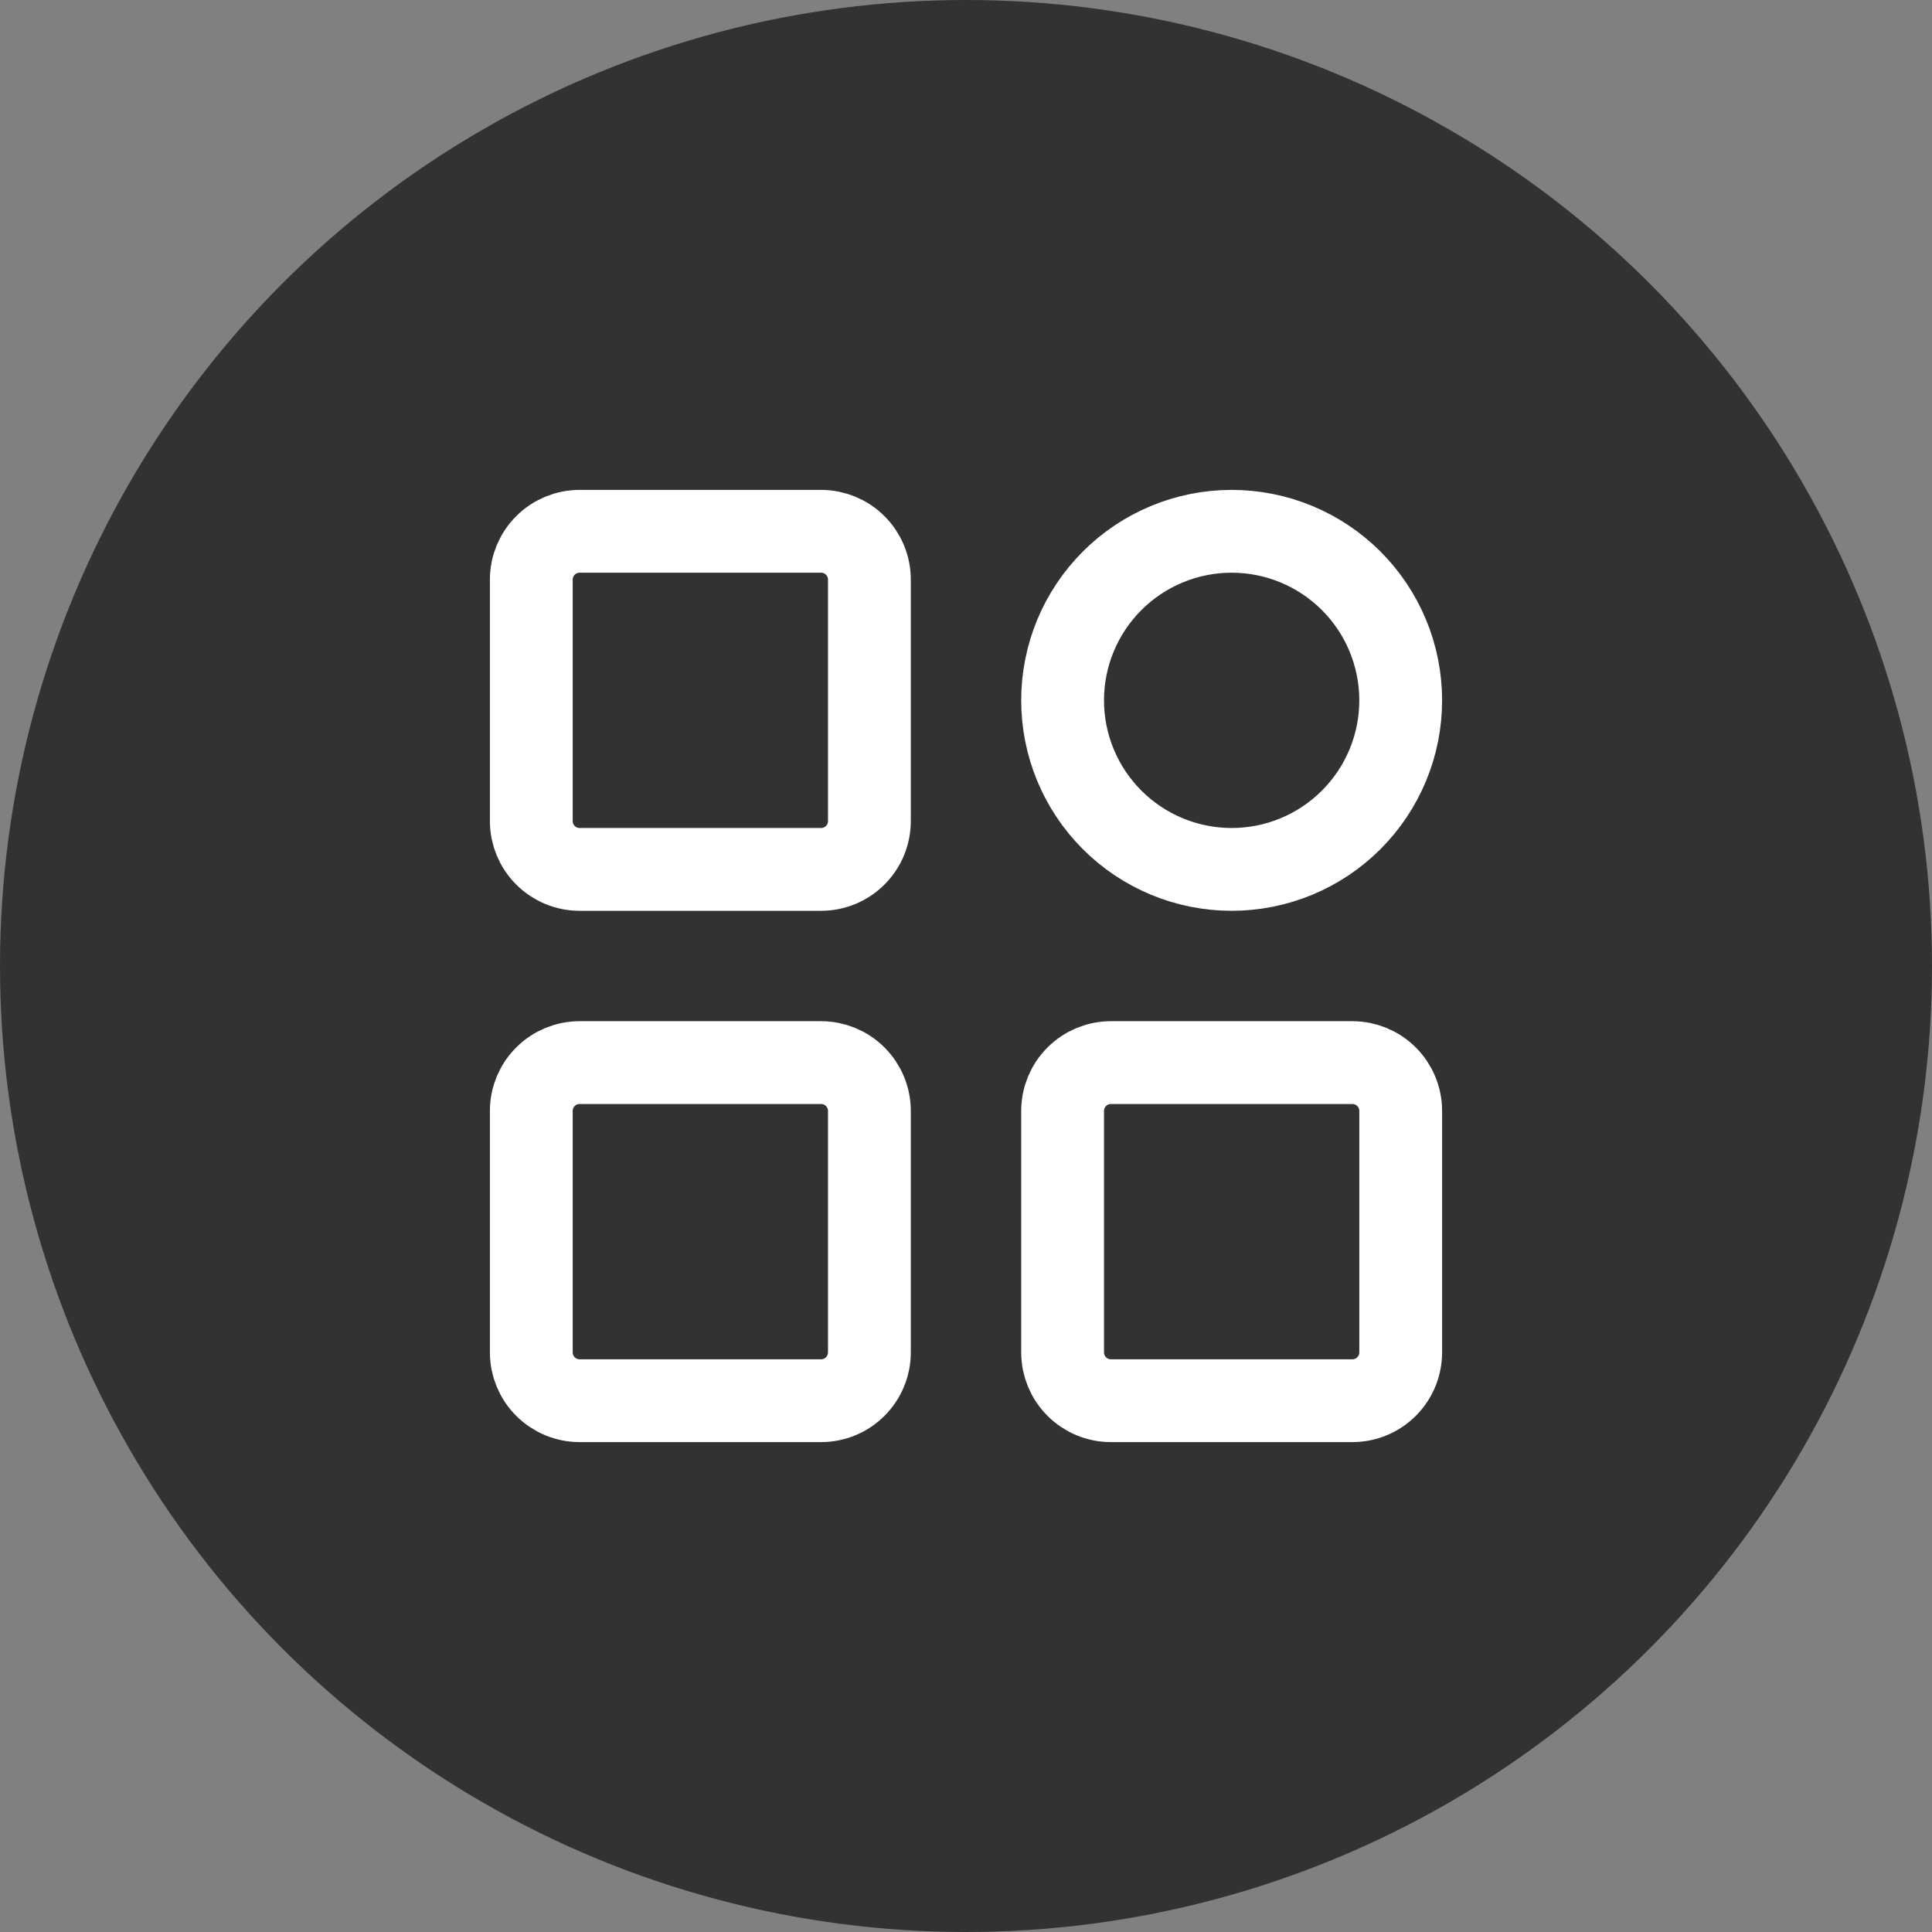 <?xml version="1.0" encoding="UTF-8"?> <svg xmlns="http://www.w3.org/2000/svg" width="70" height="70" viewBox="0 0 70 70" fill="none"><rect x="0" y="0" width="70" height="70" fill="#808080" stroke="none"/><circle cx="35" cy="35" r="35" fill="#323232"></circle><path d="M29.75 19.25H21C20.536 19.25 20.091 19.434 19.763 19.763C19.434 20.091 19.25 20.536 19.25 21V29.75C19.25 30.214 19.434 30.659 19.763 30.987C20.091 31.316 20.536 31.5 21 31.5H29.75C30.214 31.5 30.659 31.316 30.987 30.987C31.316 30.659 31.5 30.214 31.5 29.75V21C31.5 20.536 31.316 20.091 30.987 19.763C30.659 19.434 30.214 19.25 29.75 19.25ZM29.75 38.5H21C20.536 38.5 20.091 38.684 19.763 39.013C19.434 39.341 19.25 39.786 19.25 40.25V49C19.25 49.464 19.434 49.909 19.763 50.237C20.091 50.566 20.536 50.75 21 50.75H29.75C30.214 50.75 30.659 50.566 30.987 50.237C31.316 49.909 31.5 49.464 31.5 49V40.25C31.5 39.786 31.316 39.341 30.987 39.013C30.659 38.684 30.214 38.5 29.75 38.5ZM44.625 31.5C45.429 31.5 46.226 31.342 46.969 31.034C47.712 30.726 48.387 30.275 48.956 29.706C49.525 29.137 49.976 28.462 50.284 27.719C50.592 26.976 50.75 26.179 50.75 25.375C50.75 24.571 50.592 23.774 50.284 23.031C49.976 22.288 49.525 21.613 48.956 21.044C48.387 20.475 47.712 20.024 46.969 19.716C46.226 19.408 45.429 19.25 44.625 19.25C43.001 19.25 41.443 19.895 40.294 21.044C39.145 22.193 38.5 23.75 38.5 25.375C38.5 27 39.145 28.557 40.294 29.706C41.443 30.855 43.001 31.5 44.625 31.5ZM49 38.5H40.25C39.786 38.5 39.341 38.684 39.013 39.013C38.684 39.341 38.5 39.786 38.5 40.25V49C38.5 49.464 38.684 49.909 39.013 50.237C39.341 50.566 39.786 50.75 40.25 50.75H49C49.464 50.75 49.909 50.566 50.237 50.237C50.566 49.909 50.75 49.464 50.75 49V40.25C50.75 39.786 50.566 39.341 50.237 39.013C49.909 38.684 49.464 38.5 49 38.5Z" stroke="white" stroke-width="3" stroke-linejoin="round"></path></svg> 